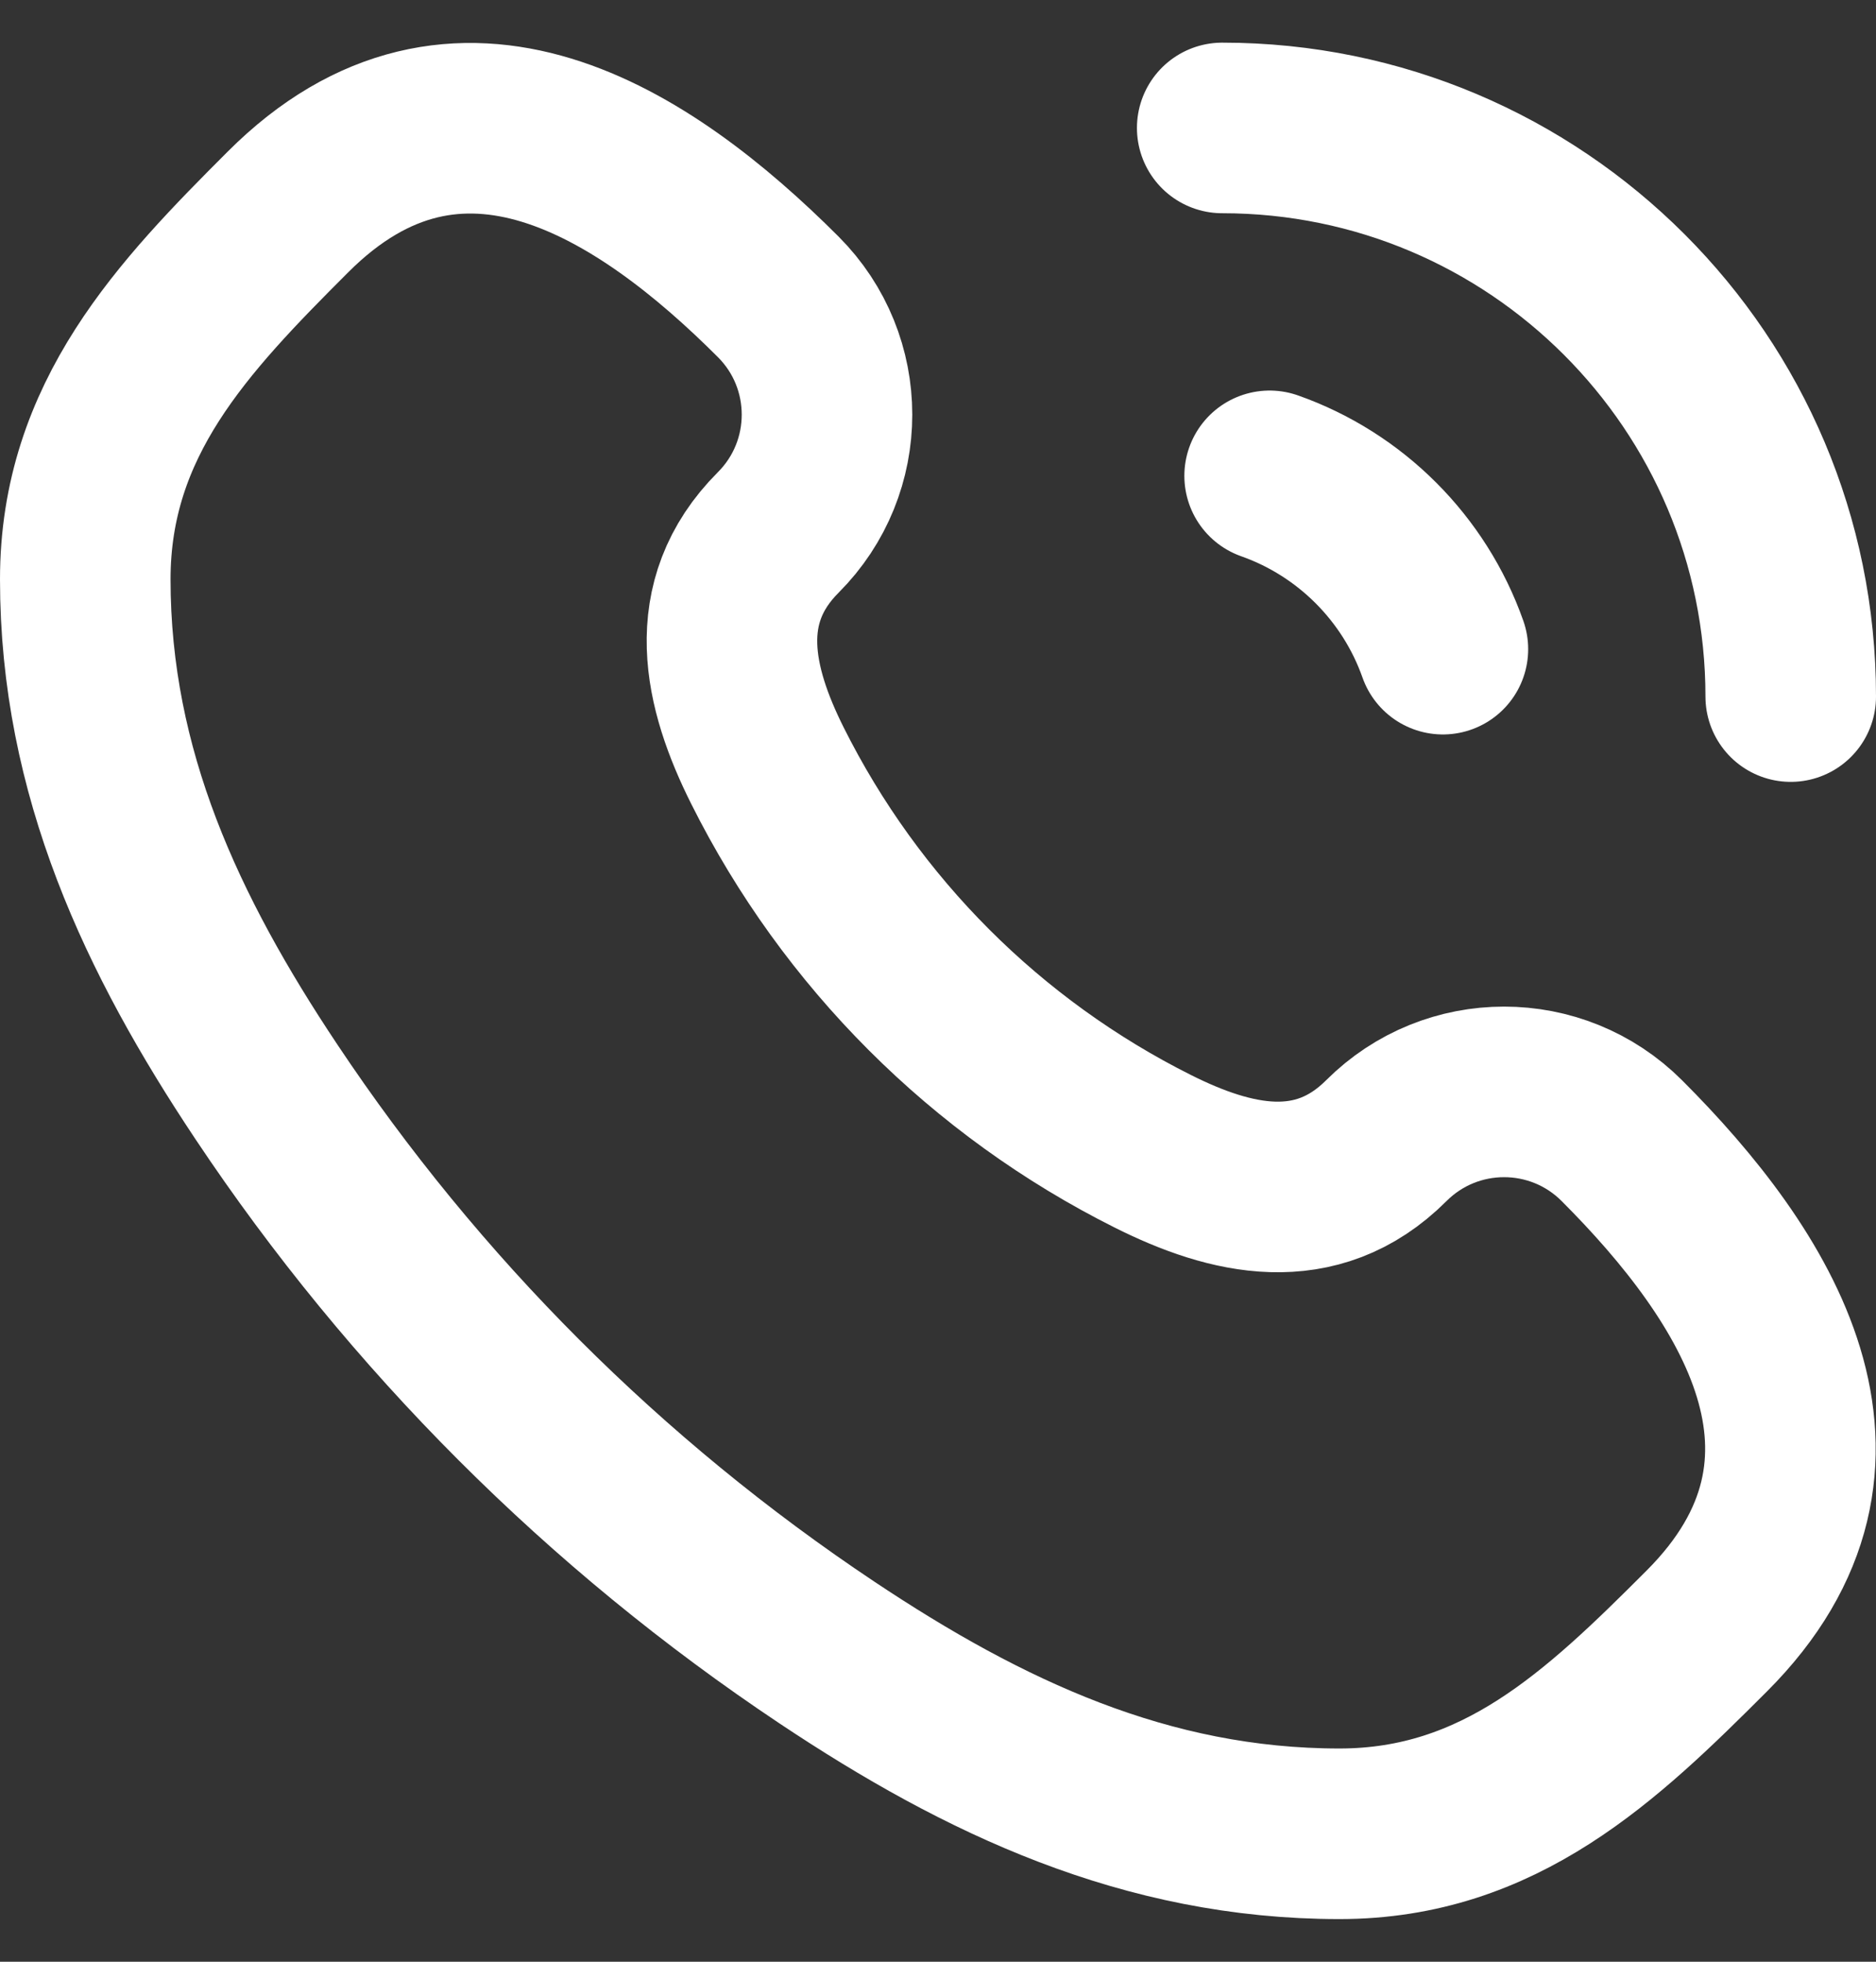 <svg width="22" height="23" viewBox="0 0 22 23" fill="none" xmlns="http://www.w3.org/2000/svg">
<rect x="0" y="0" width="22" height="23" fill="#333333" stroke="none"/>
<path d="M14.333 1.5C18.015 1.5 21 4.485 21 8.167M16.921 7.611C16.587 6.664 15.836 5.913 14.889 5.579M20.015 19.123C18.784 20.355 17.587 21.5 15.708 21.5C13.44 21.5 11.536 20.601 9.699 19.376C7.095 17.64 4.86 15.405 3.124 12.801C1.899 10.964 1 9.06 1 6.792C1 4.913 2.145 3.716 3.377 2.485C5.372 0.489 7.551 1.905 9.126 3.48C9.889 4.243 9.889 5.48 9.126 6.243C8.306 7.064 8.544 8.066 9 8.977C9.979 10.934 11.566 12.521 13.523 13.5C14.434 13.956 15.436 14.194 16.257 13.374C17.02 12.611 18.257 12.611 19.02 13.374C20.595 14.949 22.011 17.128 20.015 19.123Z" stroke="white" stroke-width="2" stroke-linecap="round" stroke-linejoin="round"/>
</svg>
